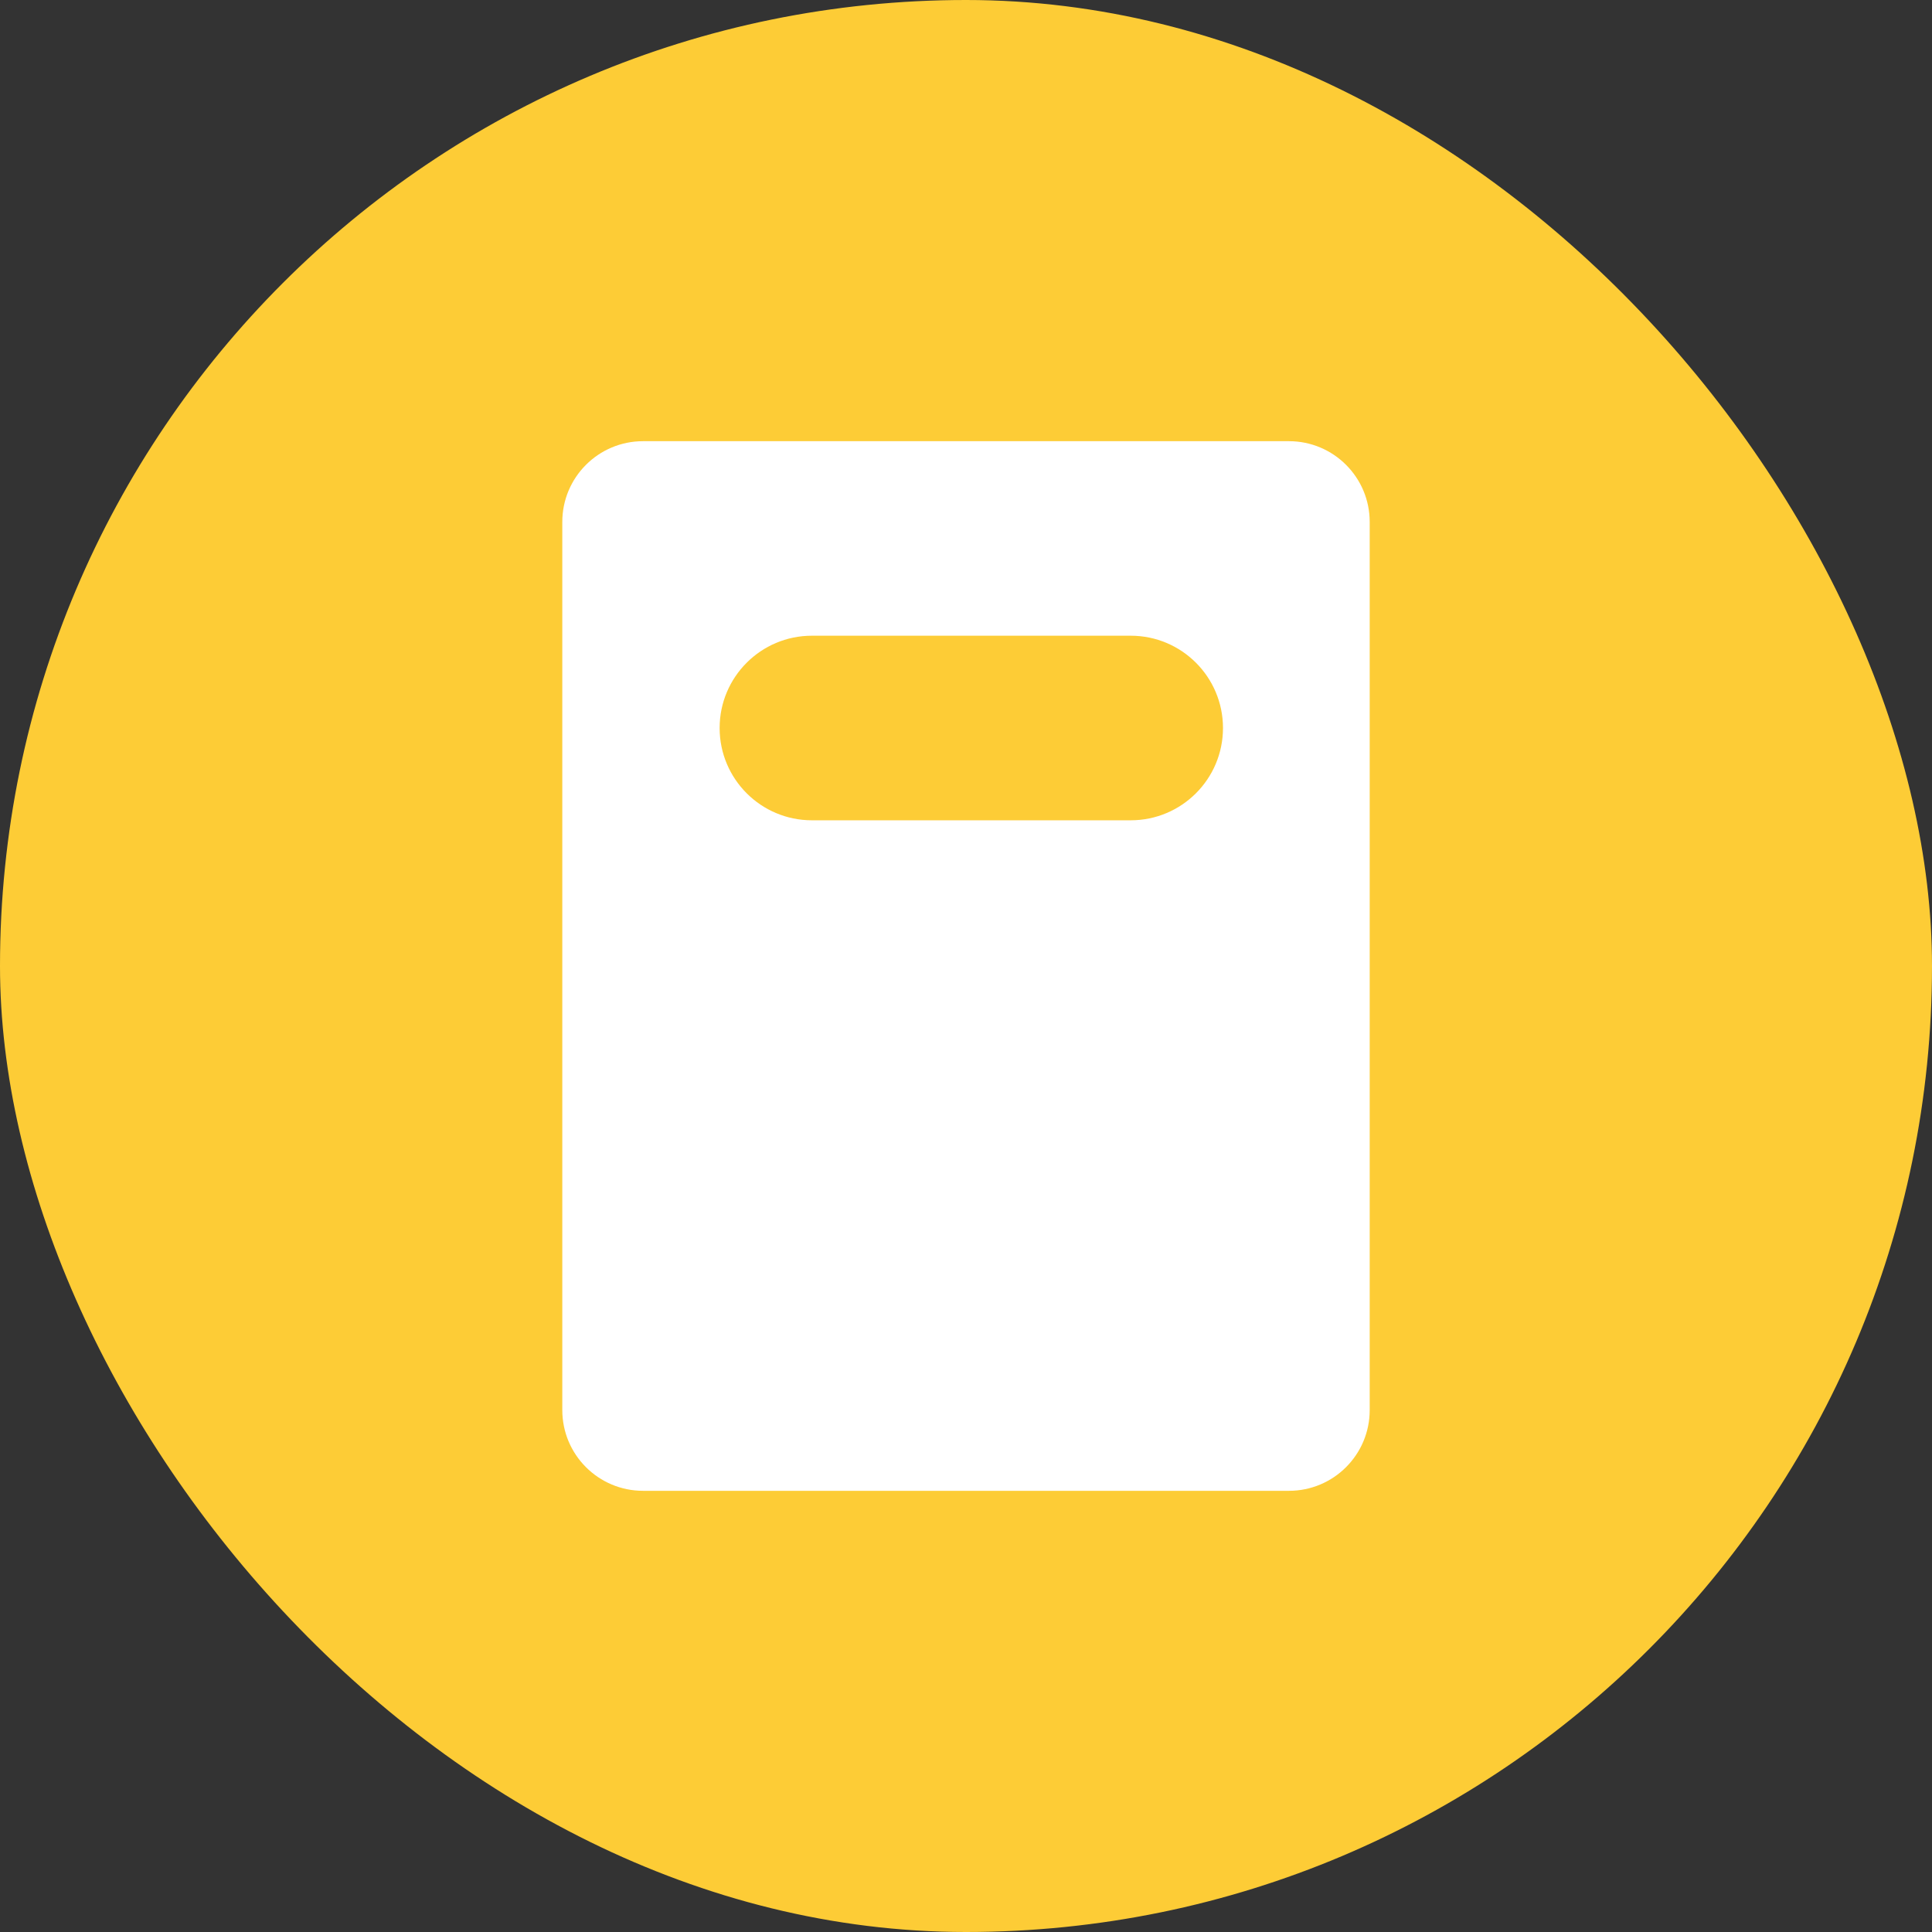 <svg width="67" height="67" viewBox="0 0 67 67" fill="none" xmlns="http://www.w3.org/2000/svg">
<rect x="0" y="0" width="67" height="67" fill="#333333" stroke="none"/>
<rect width="67" height="67" rx="33.5" fill="#FDCC36"/>
<path d="M44.7 15.3H22.3C20.754 15.3 19.5 16.554 19.5 18.1V48.9C19.5 50.447 20.754 51.7 22.3 51.7H44.7C46.246 51.7 47.5 50.447 47.5 48.9V18.1C47.5 16.554 46.246 15.3 44.7 15.3Z" fill="white"/>
<path d="M24.956 25.247C24.956 23.479 26.389 22.046 28.156 22.046H39.212C40.979 22.046 42.412 23.479 42.412 25.247C42.412 27.014 40.979 28.447 39.212 28.447H28.156C26.389 28.447 24.956 27.014 24.956 25.247Z" fill="#FDCC36"/>
</svg>
